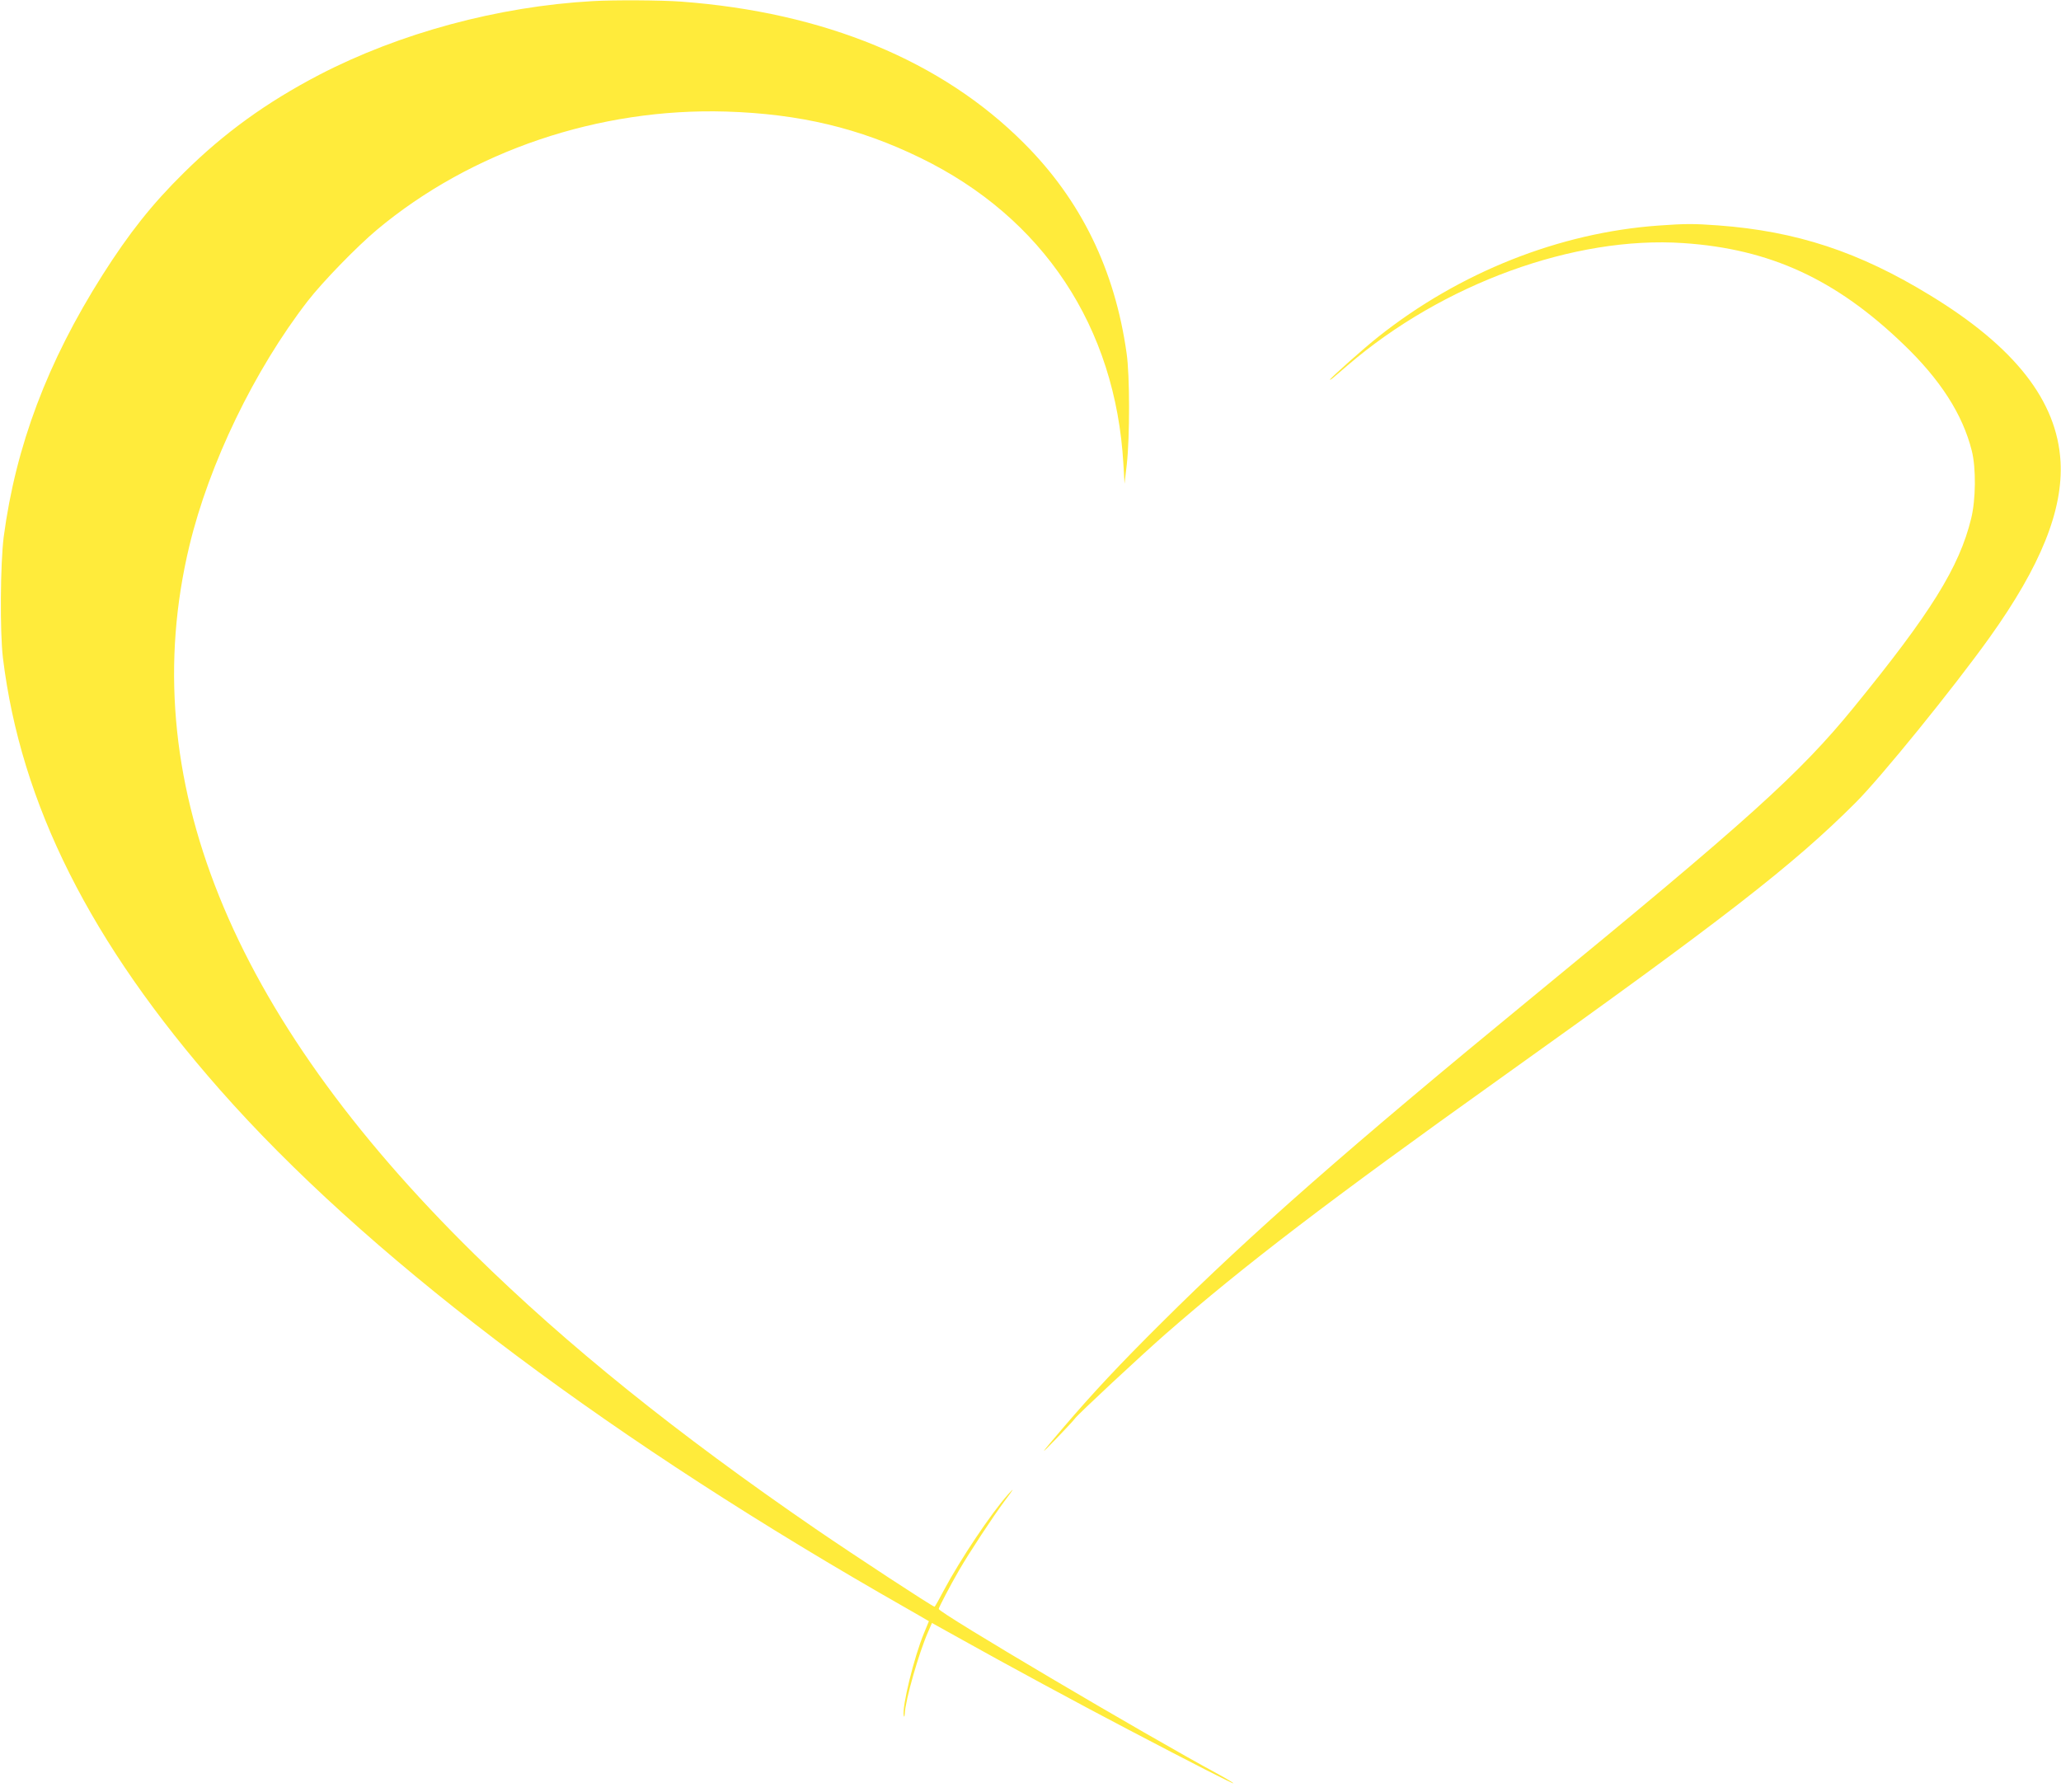 <?xml version="1.0" standalone="no"?>
<!DOCTYPE svg PUBLIC "-//W3C//DTD SVG 20010904//EN"
 "http://www.w3.org/TR/2001/REC-SVG-20010904/DTD/svg10.dtd">
<svg version="1.0" xmlns="http://www.w3.org/2000/svg"
 width="1280pt" height="1113pt" viewBox="0 0 1280 1113"
 preserveAspectRatio="xMidYMid meet">
<g transform="translate(0,1113) scale(0.1,-0.1)"
fill="#ffeb3b" stroke="none">
<path d="M3680 11123 c-586 -33 -1197 -198 -1698 -458 -329 -172 -589 -360
-840 -608 -198 -195 -341 -376 -506 -636 -342 -540 -538 -1061 -613 -1626 -21
-165 -24 -590 -5 -750 111 -910 543 -1770 1348 -2684 886 -1006 2312 -2094
4099 -3126 94 -54 200 -115 237 -136 l67 -39 -30 -73 c-62 -148 -139 -463
-126 -514 3 -11 5 -6 6 12 4 86 87 377 146 511 l23 53 189 -105 c249 -140 754
-413 1028 -556 406 -213 655 -340 655 -335 0 3 -39 27 -87 53 -470 254 -1743
1007 -1743 1030 0 9 71 145 126 240 63 109 212 335 282 429 59 78 66 91 22 42
-106 -119 -297 -405 -397 -593 -30 -57 -56 -104 -59 -104 -12 0 -497 318 -738
483 -864 593 -1542 1139 -2120 1707 -1522 1496 -2114 2965 -1770 4399 123 512
404 1093 735 1521 92 119 304 337 429 442 587 491 1380 759 2170 735 456 -14
828 -103 1205 -287 764 -371 1214 -1051 1262 -1904 l7 -121 14 120 c19 170 19
552 -1 690 -73 520 -284 952 -637 1305 -510 512 -1241 814 -2130 880 -123 9
-415 11 -550 3z"/>
<path d="M10301 9729 c-617 -44 -1236 -290 -1741 -691 -84 -66 -300 -258 -300
-266 0 -3 8 2 18 10 9 8 51 44 92 79 590 507 1408 805 2085 759 537 -36 946
-224 1365 -627 230 -220 369 -436 426 -663 27 -107 25 -304 -4 -421 -74 -303
-251 -587 -730 -1174 -334 -410 -656 -700 -1997 -1800 -1132 -929 -1747 -1469
-2300 -2020 -263 -261 -428 -438 -606 -646 -154 -180 -162 -193 -44 -70 55 57
105 111 111 120 19 27 409 390 564 526 488 426 1010 825 2075 1585 1395 995
1821 1326 2210 1715 157 157 606 710 832 1026 318 445 457 792 440 1093 -22
376 -283 710 -807 1030 -444 272 -833 400 -1320 436 -150 11 -203 11 -369 -1z"/>
</g>
</svg>
